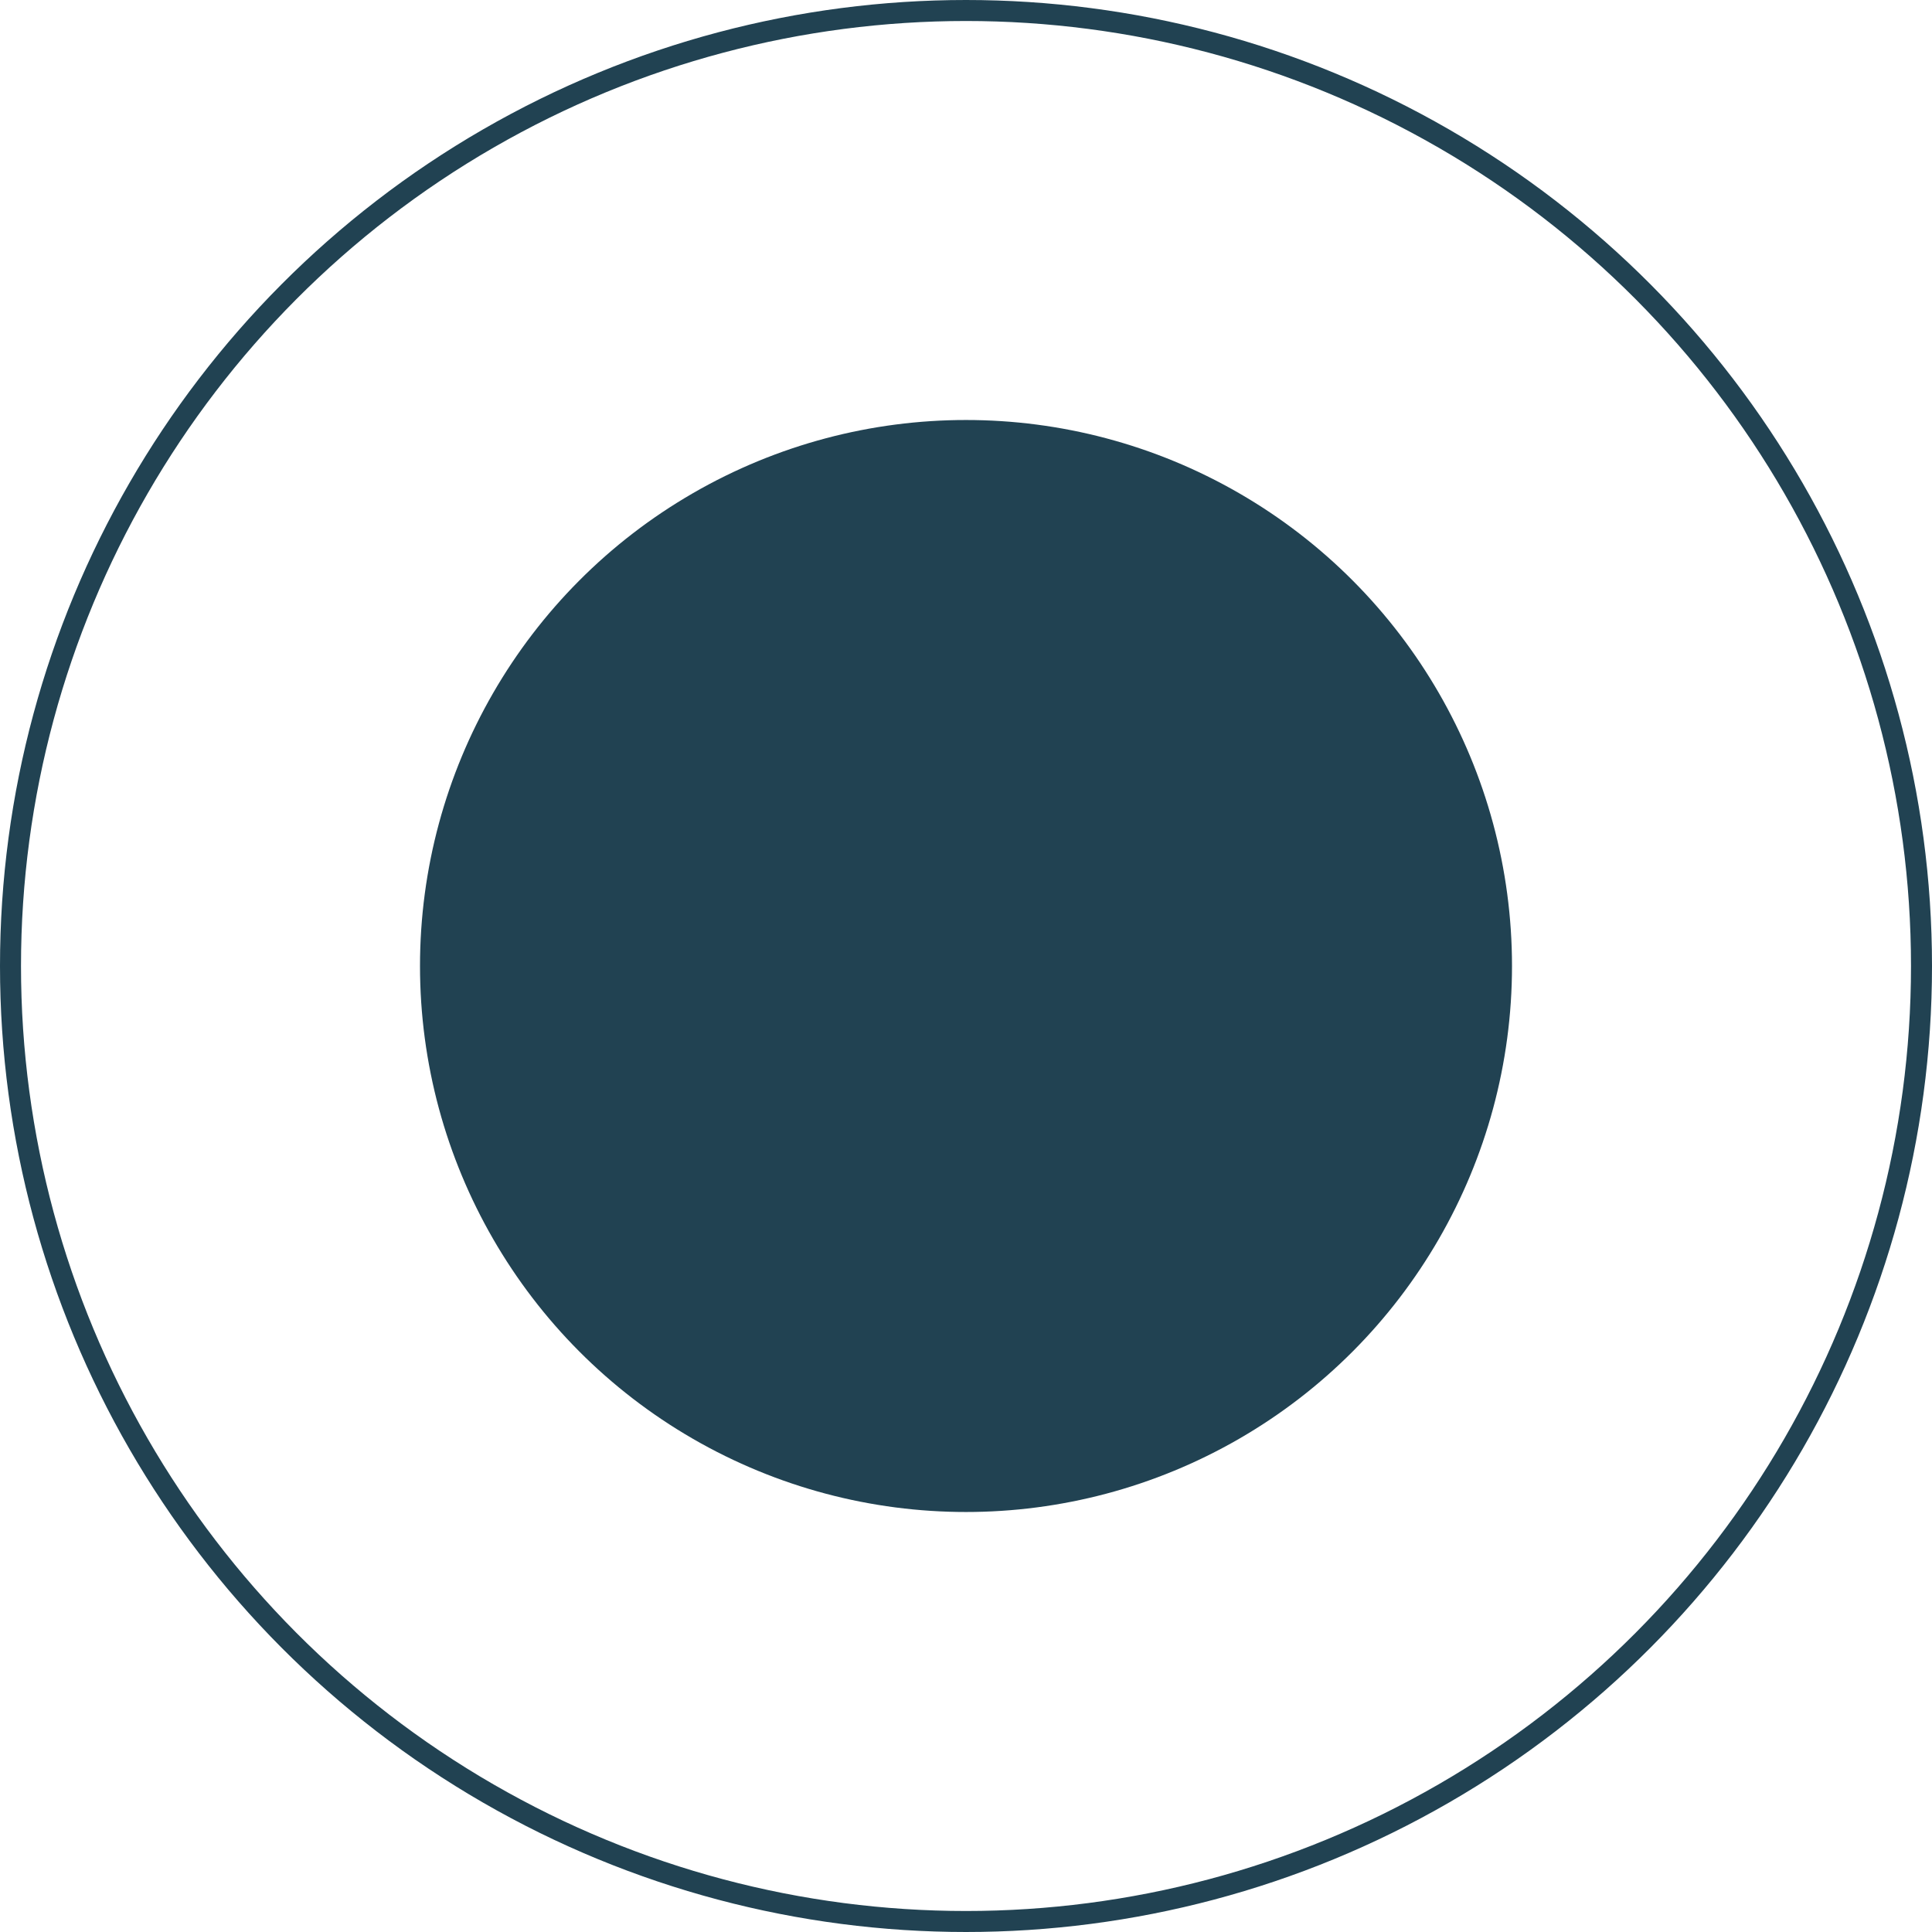 <?xml version="1.0" encoding="UTF-8"?> <svg xmlns="http://www.w3.org/2000/svg" width="46" height="46" viewBox="0 0 46 46" fill="none"><circle cx="23" cy="23" r="13" fill="#214252"></circle><circle cx="23" cy="23" r="22.75" stroke="#214252" stroke-width="0.5"></circle></svg> 